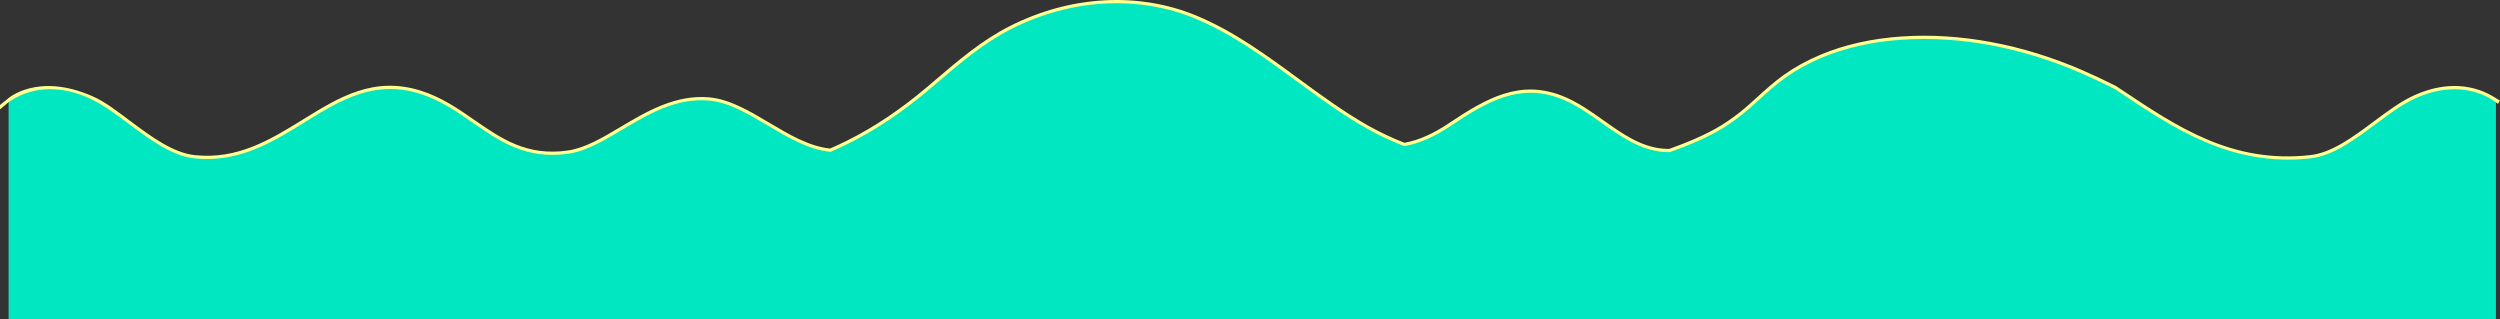 <svg xmlns="http://www.w3.org/2000/svg" id="Livello_2" data-name="Livello 2" viewBox="0 0 1545.06 197.23"><rect x="0" y="0" width="1545.06" height="197.23" fill="#333333" stroke="none"/><defs><style>      .cls-1 {        fill: #ffff8f;      }      .cls-1, .cls-2 {        stroke-width: 0px;      }      .cls-2 {        fill: #00e7c2;      }    </style></defs><g id="Livello_1-2" data-name="Livello 1-2"><path class="cls-2" d="m1491.06,60.44c-19.91,9.55-41.27,34-63.21,36.41-49.96,5.47-84.9-19.04-120.55-42.82-6.86-3.44-13.79-6.75-20.84-9.8-34.77-15.06-72.95-23.27-110.94-20.73-17.1,1.15-34.15,4.55-50,11.2-7.87,3.3-15.41,7.35-22.38,12.29-7.66,5.43-14.38,11.94-21.37,18.17-7.17,6.39-14.8,11.93-23.29,16.44-8.18,4.35-16.78,7.82-25.49,10.97-.39.14-.78.28-1.16.42-1.34.03-2.69,0-4.05-.11-23.81-2.05-40.29-23.9-62.53-32.67-24.87-9.81-44.1-.1-69.67,17.03-7.23,4.85-16.73,10.11-27.7,12.05-7.93-3.07-15.67-6.72-23.13-10.94-36.43-20.66-66.62-51.52-105.65-67.71-37.18-15.42-79.21-11.58-114.76,6.48-18.78,9.54-34.32,23.47-50.26,37-15.47,13.13-32.02,24.66-50.21,33.72-3.53,1.76-7.13,3.42-10.77,5-26.15-2.46-50.03-29.54-75-31.66-35.21-3-60.8,29.14-87.16,32.87-41.13,5.82-57.8-26.52-91.18-37.02-54.71-17.21-82.71,46.09-139.72,39.85-21.95-2.4-43.3-26.86-63.21-36.41-18.37-8.81-36.86-8.39-51.52,1.4v135.36h1537.23V61.85c-14.66-9.79-33.16-10.21-51.52-1.4h.04Z"></path><path class="cls-1" d="m4.77,61.03s18.18-16.63,52.54-1.49c7.78,3.43,15.35,9.39,23.49,15.45,12.82,9.54,26.08,19.4,39.4,20.86,26.7,2.93,47.1-9.69,66.84-21.88,22.56-13.94,43.87-27.11,73.08-17.92,12.75,4.01,23.11,11.19,33.14,18.13,16.65,11.53,32.38,22.42,57.59,18.85,10.71-1.52,21.39-7.87,32.7-14.6,15.81-9.4,33.72-20.07,54.68-18.28,12.62,1.07,25.13,8.5,37.22,15.69,12.13,7.21,24.68,14.66,37.54,15.95,3.57-1.55,7.1-3.19,10.48-4.87,17-8.46,33.36-19.45,50.01-33.58,1.48-1.26,2.96-2.52,4.43-3.78,14.2-12.12,28.88-24.65,46.02-33.35,37.5-19.05,79.63-21.43,115.59-6.51,23.08,9.58,43.38,24.48,63.02,38.89,13.67,10.04,27.81,20.41,42.74,28.88,7.24,4.1,14.89,7.73,22.73,10.78,8.66-1.58,17.51-5.46,27.04-11.84,23.94-16.04,44.33-27.48,70.59-17.13,9.16,3.61,17.41,9.46,25.38,15.11,11.83,8.38,23.01,16.31,36.86,17.5,1.15.1,2.35.13,3.78.11l1.01-.36c10.44-3.77,18.26-7.13,25.36-10.91,8.01-4.26,15.57-9.6,23.09-16.3,1.49-1.33,2.96-2.67,4.44-4,5.38-4.88,10.95-9.93,17.02-14.24,6.72-4.76,14.31-8.93,22.57-12.39,14.87-6.24,31.8-10.03,50.32-11.27,35.9-2.41,74.43,4.79,111.4,20.8,6.4,2.77,13.23,5.99,20.89,9.83l.11.06,3.13,2.09c35.29,23.57,68.62,45.83,116.75,40.56,13.32-1.46,26.58-11.32,39.4-20.86,8.14-6.05,15.82-11.77,23.49-15.45,17.85-8.56,35.48-8.55,50.01-.07l4.41,2.71-1.24,1.95-4.11-2.88c-13.96-8.17-30.96-8.18-48.21.1-7.49,3.59-15.1,9.26-23.16,15.25-13.04,9.7-26.51,19.73-40.37,21.25-48.86,5.35-84.05-18.15-118.08-40.89l-3.08-2.06c-7.6-3.81-14.38-7-20.73-9.75-36.68-15.89-74.88-23.03-110.48-20.65-18.3,1.23-35.01,4.97-49.68,11.12-8.12,3.41-15.58,7.51-22.18,12.18-5.97,4.23-11.49,9.24-16.83,14.09-1.48,1.34-2.96,2.69-4.45,4.01-7.64,6.82-15.33,12.24-23.48,16.58-7.18,3.82-15.08,7.22-25.62,11.02l-1.32.47h-.16c-1.58.04-2.89,0-4.15-.11-14.39-1.24-26.31-9.69-37.84-17.86-7.88-5.58-16.02-11.36-24.96-14.88-25.35-10-45.3,1.22-68.74,16.93-9.87,6.61-19.06,10.6-28.08,12.2l-.27.05-.26-.1c-8.03-3.11-15.86-6.81-23.26-11.01-15.04-8.53-29.22-18.94-42.94-29.01-19.54-14.34-39.74-29.17-62.6-38.65-35.42-14.69-76.94-12.34-113.92,6.45-16.93,8.6-31.52,21.05-45.63,33.09-1.48,1.26-2.96,2.52-4.44,3.78-16.77,14.24-33.26,25.31-50.41,33.85-3.49,1.74-7.13,3.43-10.81,5.02l-.23.1-.26-.02c-13.39-1.26-26.22-8.88-38.62-16.25-12.44-7.39-24.2-14.38-36.37-15.41-20.32-1.73-37.18,8.3-53.49,18-11.49,6.83-22.34,13.29-33.44,14.86-25.99,3.67-42.03-7.43-59.01-19.19-9.9-6.86-20.15-13.95-32.6-17.87-28.33-8.91-49.27,4.02-71.43,17.72-20.02,12.37-40.73,25.17-68.1,22.17-13.86-1.52-27.34-11.55-40.37-21.25-8.06-6-15.67-11.66-23.16-15.25-18.03-8.65-35.8-8.27-50.09,1.04l-1.45,1.06-4.95,4.13v-2.7l4.83-3.84h-.06Z"></path></g></svg>